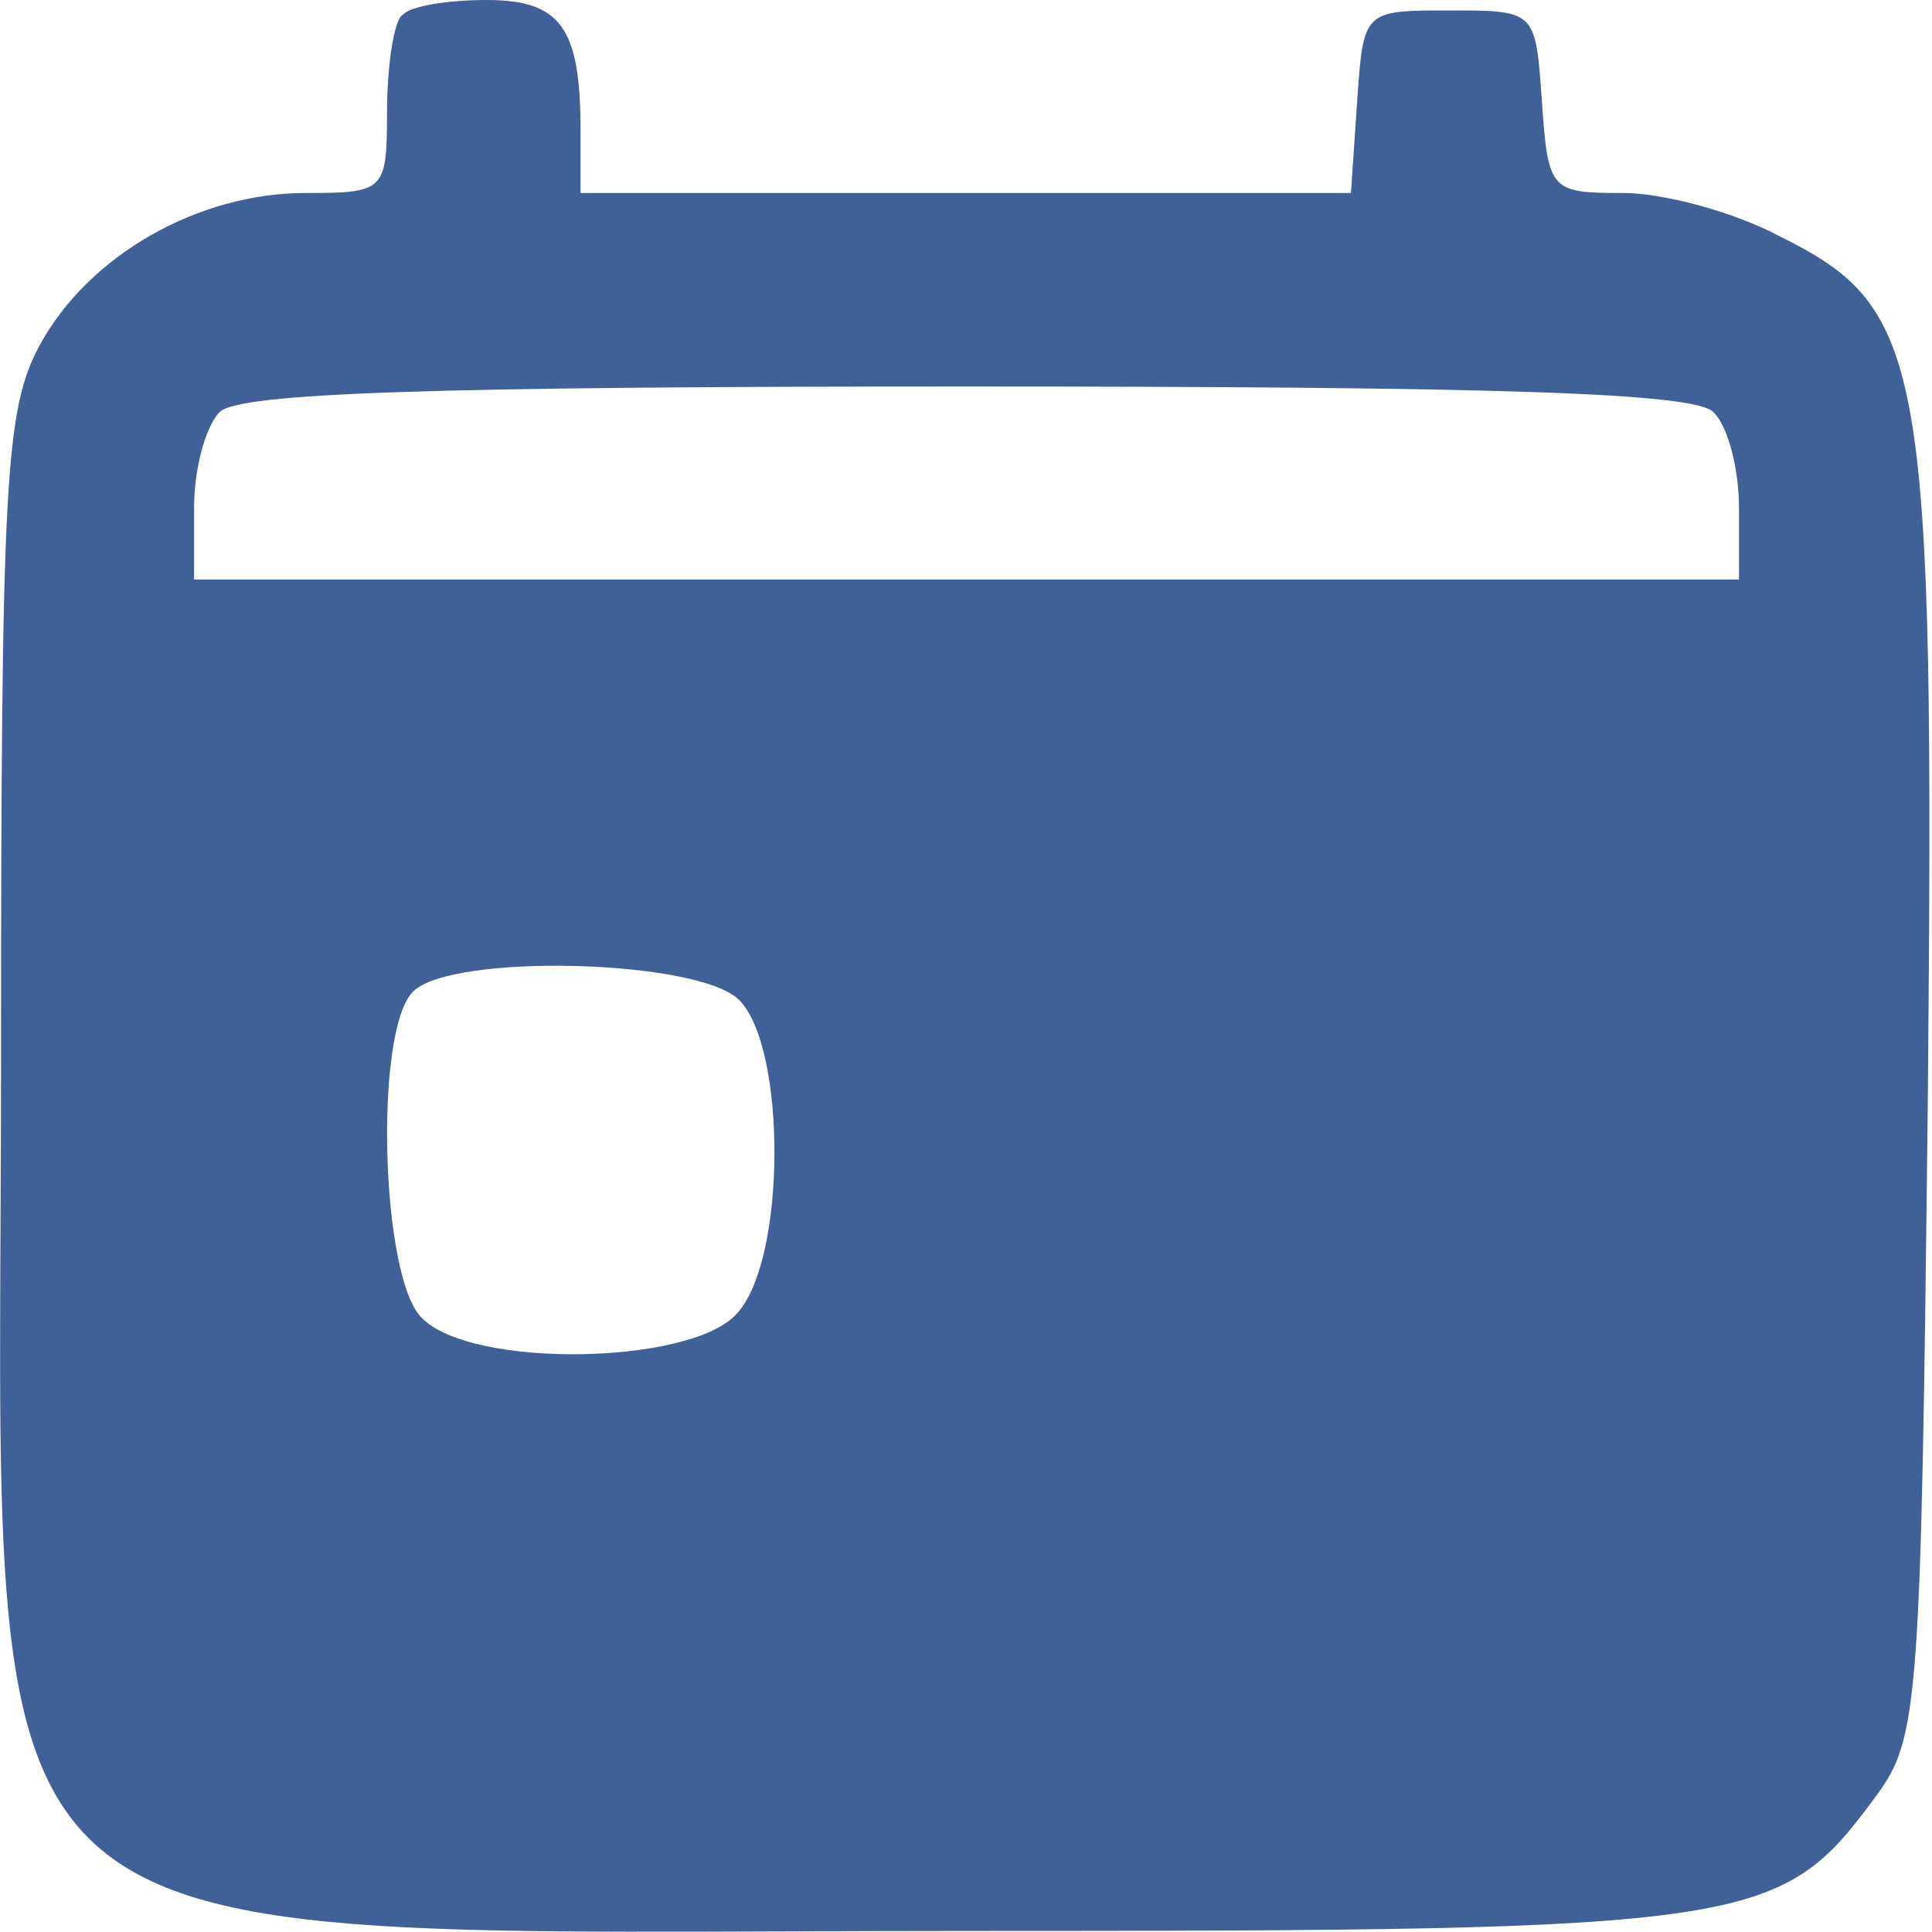 <?xml version="1.0" encoding="UTF-8" standalone="no"?>
<!-- Created with Inkscape (http://www.inkscape.org/) -->

<svg
   width="14"
   height="14"
   viewBox="0 0 3.704 3.704"
   version="1.1"
   id="svg5"
   xmlns="http://www.w3.org/2000/svg"
   xmlns:svg="http://www.w3.org/2000/svg">
  <defs
     id="defs2" />
  <path
     d="m 0.771,0.029 c -0.016,0.012 -0.029,0.099 -0.029,0.185 0,0.152 -0.004,0.156 -0.156,0.156 -0.206,0 -0.416,0.119 -0.51,0.292 -0.066,0.123 -0.074,0.255 -0.074,1.378 0,1.777 -0.132,1.662 1.851,1.662 1.518,0 1.559,-0.008 1.744,-0.259 0.082,-0.111 0.086,-0.177 0.099,-1.337 C 3.709,0.691 3.692,0.592 3.412,0.453 3.326,0.407 3.19,0.37 3.112,0.37 c -0.14,0 -0.144,-0.004 -0.156,-0.177 -0.012,-0.173 -0.012,-0.173 -0.177,-0.173 -0.165,0 -0.165,0 -0.177,0.173 l -0.012,0.177 h -0.741 -0.736 V 0.251 C 1.113,0.053 1.076,0 0.932,0 c -0.074,0 -0.148,0.012 -0.16,0.029 z M 3.285,0.79 c 0.029,0.029 0.049,0.111 0.049,0.185 V 1.111 H 1.853 0.372 V 0.975 c 0,-0.074 0.021,-0.156 0.049,-0.185 0.037,-0.037 0.411,-0.049 1.432,-0.049 1.02,0 1.395,0.012 1.432,0.049 z M 1.417,1.917 c 0.091,0.091 0.091,0.498 -0.004,0.601 -0.086,0.099 -0.51,0.107 -0.605,0.008 -0.078,-0.078 -0.091,-0.551 -0.016,-0.625 0.074,-0.074 0.547,-0.062 0.625,0.016 z"
     id="path7"
     style="stroke-width:0.004;fill:#406197;fill-opacity:1" />
</svg>
